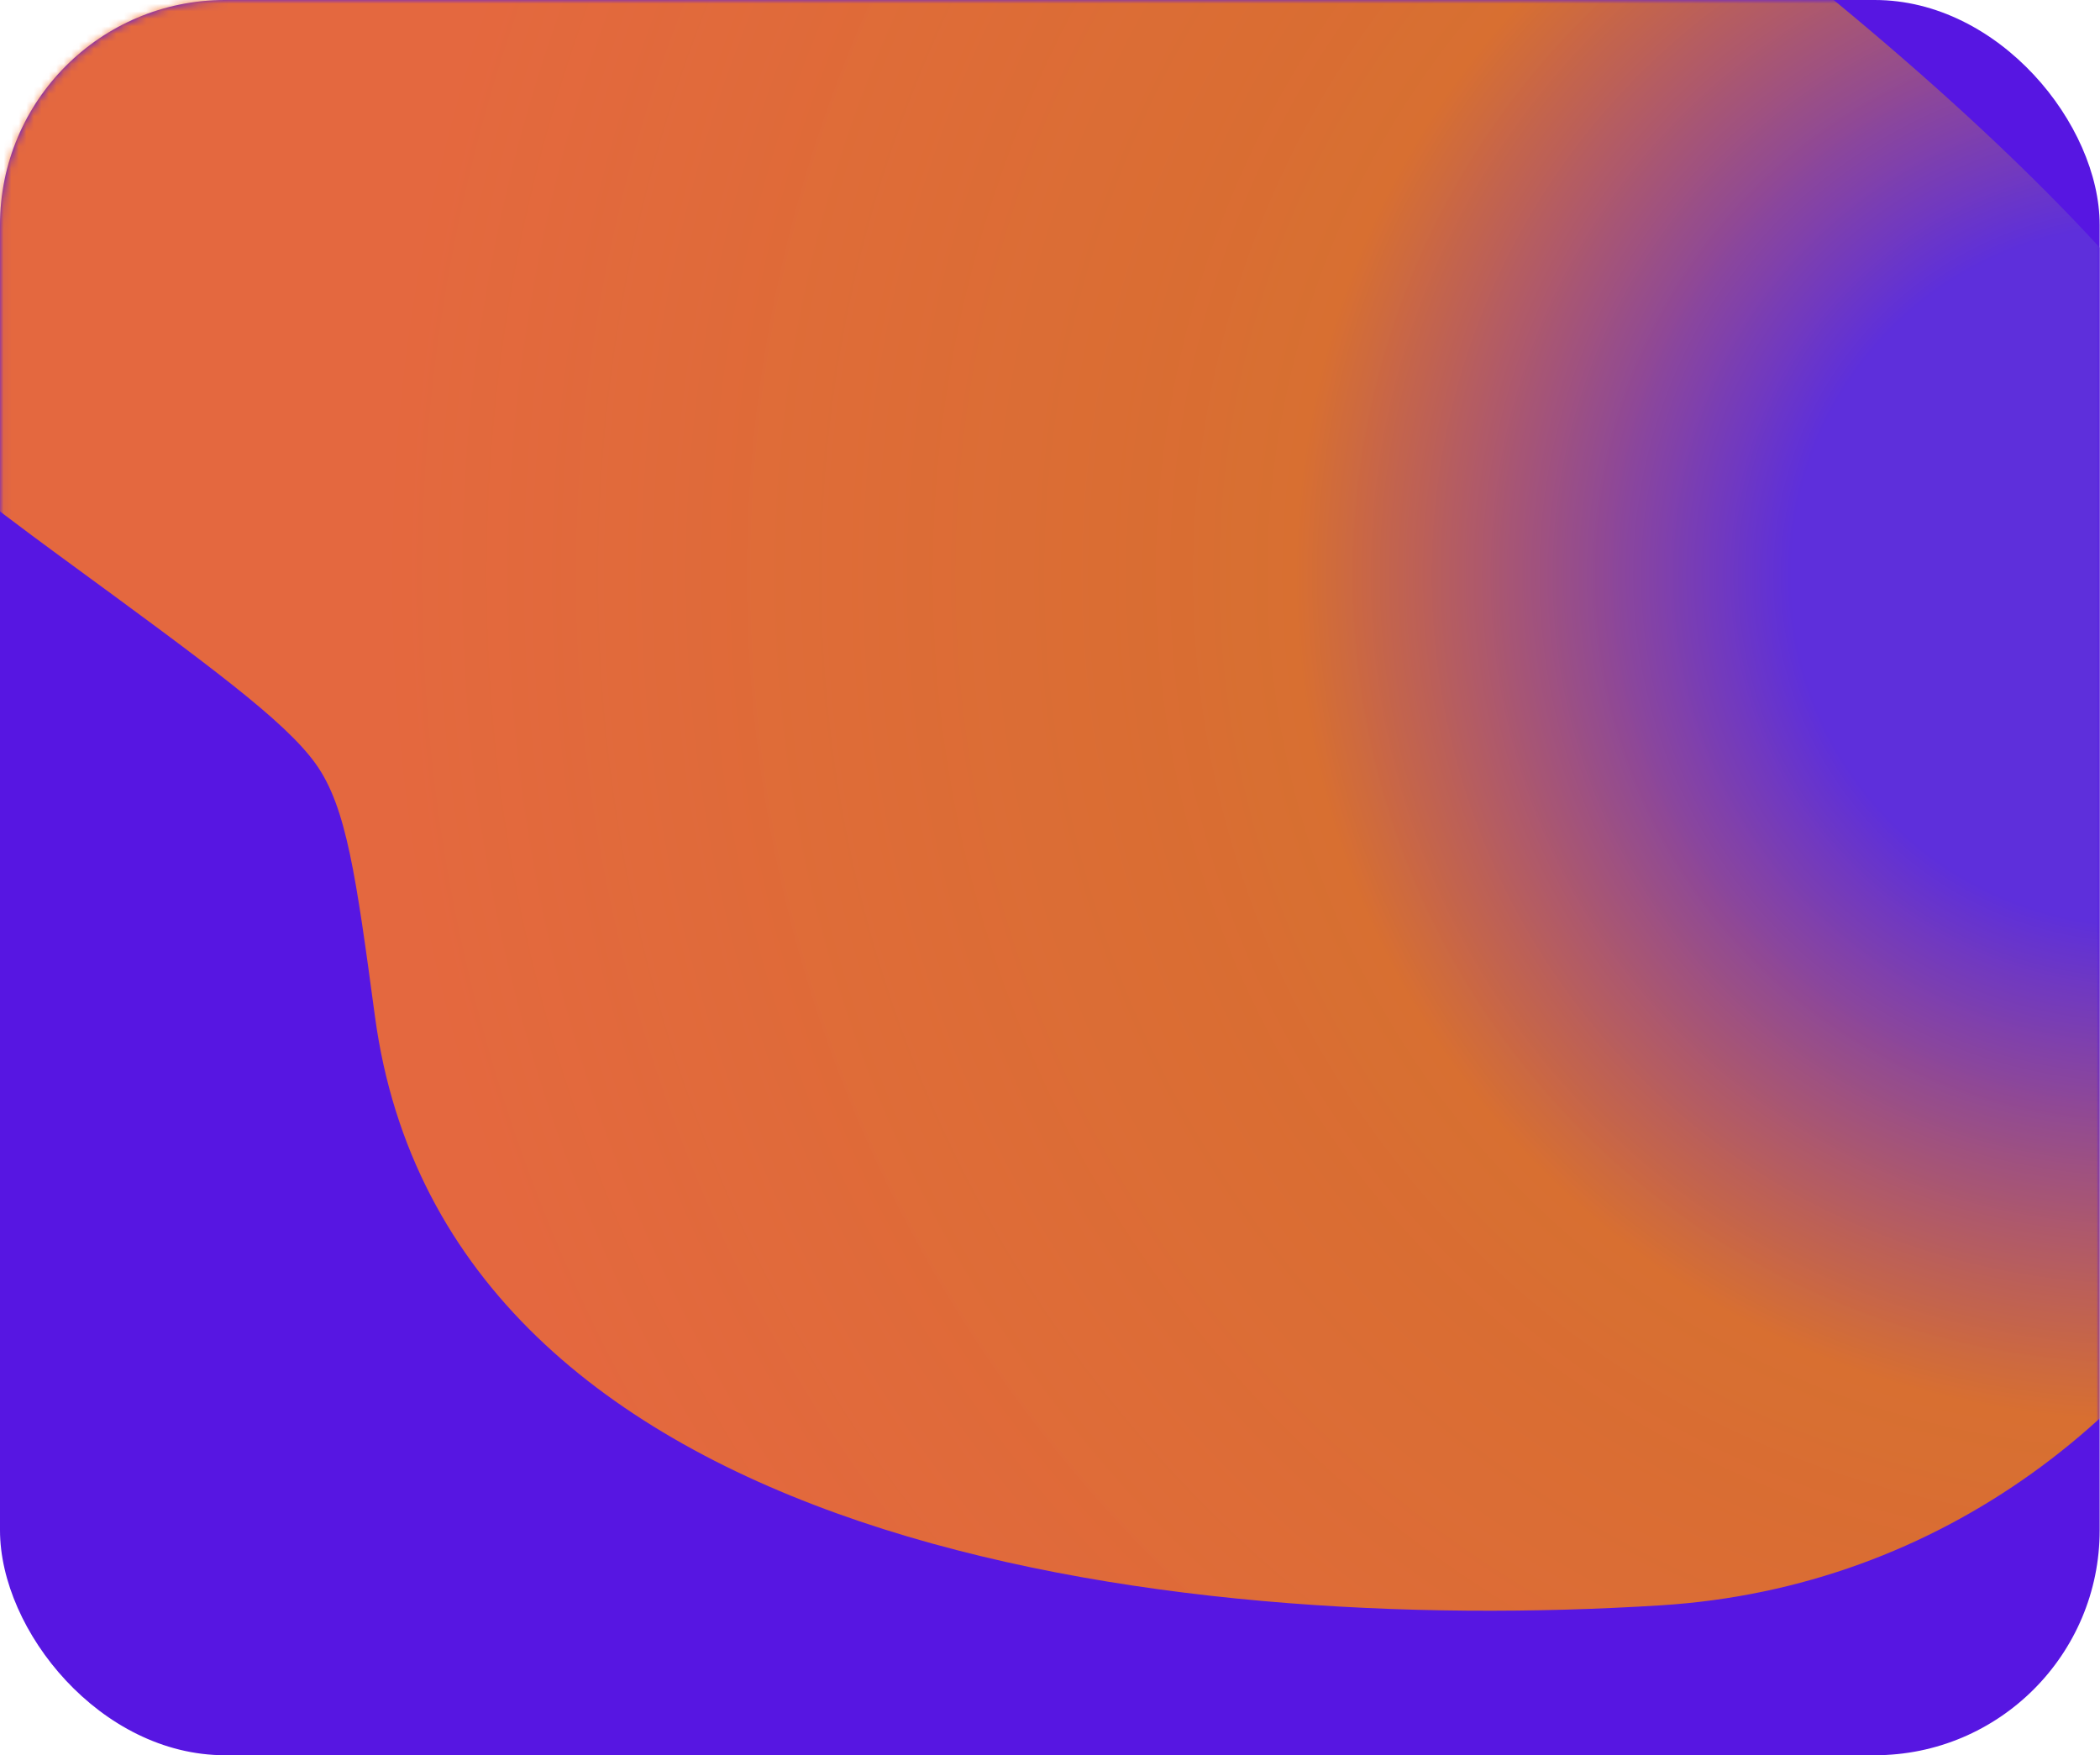 <?xml version="1.0" encoding="UTF-8"?> <svg xmlns="http://www.w3.org/2000/svg" width="280" height="234" viewBox="0 0 280 234" fill="none"><g clip-path="url(#clip0_3288_8605)"><rect width="279.957" height="234" rx="30" fill="#5716E2"></rect><mask id="mask0_3288_8605" style="mask-type:alpha" maskUnits="userSpaceOnUse" x="0" y="0" width="280" height="234"><rect x="0.043" width="279.957" height="234" rx="30" fill="#5716E2"></rect></mask><g mask="url(#mask0_3288_8605)"><g filter="url(#filter0_f_3288_8605)"><path d="M221.472 214.012C296.219 209.319 340.817 120.739 295.914 52.942C251.011 -14.855 67.482 -126.157 -7.265 -121.464C-76.44 -117.122 -151.559 -42.596 7.982 74.135C27.985 88.77 37.986 96.088 42.104 101.844C46.223 107.6 47.48 116.909 49.996 135.526C59.548 206.223 155.709 218.14 221.472 214.012Z" fill="url(#paint0_radial_3288_8605)" fill-opacity="0.88"></path></g></g></g><defs><filter id="filter0_f_3288_8605" x="-216.818" y="-251.608" width="660.706" height="596.344" filterUnits="userSpaceOnUse" color-interpolation-filters="sRGB"><feFlood flood-opacity="0" result="BackgroundImageFix"></feFlood><feBlend mode="normal" in="SourceGraphic" in2="BackgroundImageFix" result="shape"></feBlend><feGaussianBlur stdDeviation="65" result="effect1_foregroundBlur_3288_8605"></feGaussianBlur></filter><radialGradient id="paint0_radial_3288_8605" cx="0" cy="0" r="1" gradientUnits="userSpaceOnUse" gradientTransform="translate(285.58 76.915) rotate(172.799) scale(235.102 237.74)"><stop offset="0.198" stop-color="#5E32DA"></stop><stop offset="0.479" stop-color="#FB8700" stop-opacity="0.89"></stop><stop offset="1" stop-color="#F77329"></stop></radialGradient><clipPath id="clip0_3288_8605"><rect width="280" height="234" rx="20" fill="white"></rect></clipPath></defs></svg> 